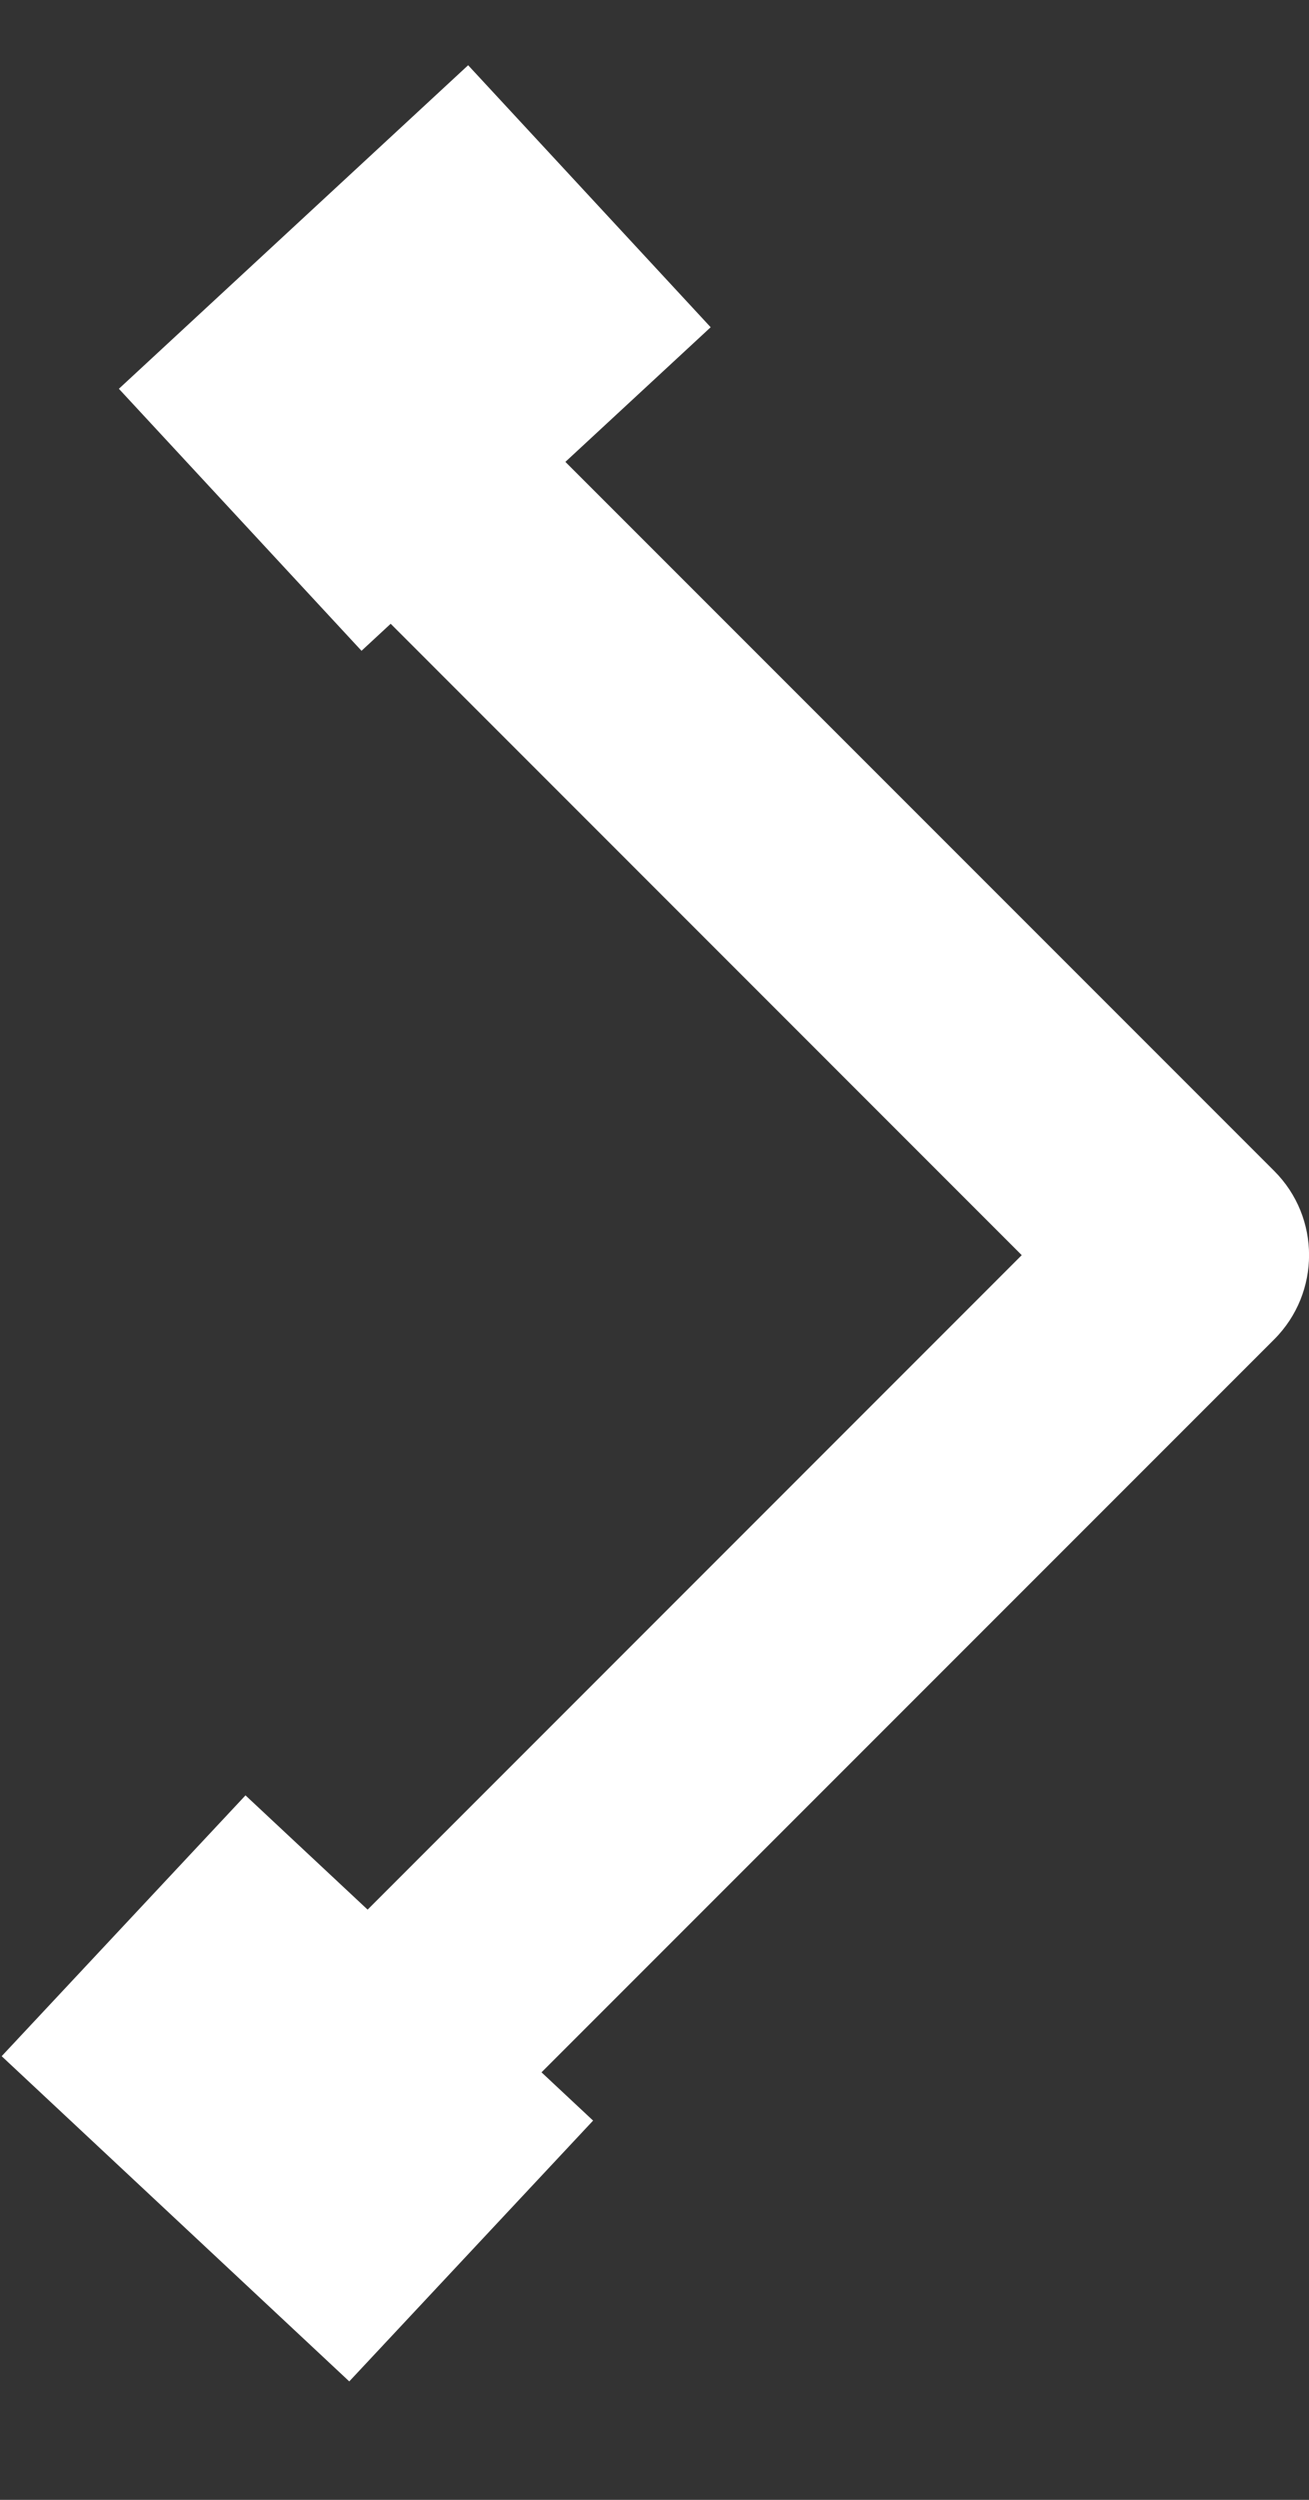 <?xml version="1.0" encoding="UTF-8"?> <svg xmlns="http://www.w3.org/2000/svg" width="11" height="21" viewBox="0 0 11 21" fill="none"><rect x="0" y="0" width="11" height="21" fill="#333333" stroke="none"/> <path d="M10.708 11.251C11.098 10.86 11.098 10.227 10.708 9.837L4.344 3.473C3.953 3.082 3.32 3.082 2.93 3.473C2.539 3.863 2.539 4.496 2.93 4.887L8.586 10.544L2.93 16.201C2.539 16.591 2.539 17.224 2.93 17.615C3.32 18.005 3.953 18.005 4.344 17.615L10.708 11.251ZM9.001 11.544H10.001V9.544H9.001V11.544Z" fill="white"></path> <path d="M2.063 15.082L0.014 17.273L2.935 20.005L4.984 17.814L2.063 15.082Z" fill="white"></path> <path d="M5.972 2.749L3.934 0.548L0.999 3.266L3.038 5.467L5.972 2.749Z" fill="white"></path> </svg> 